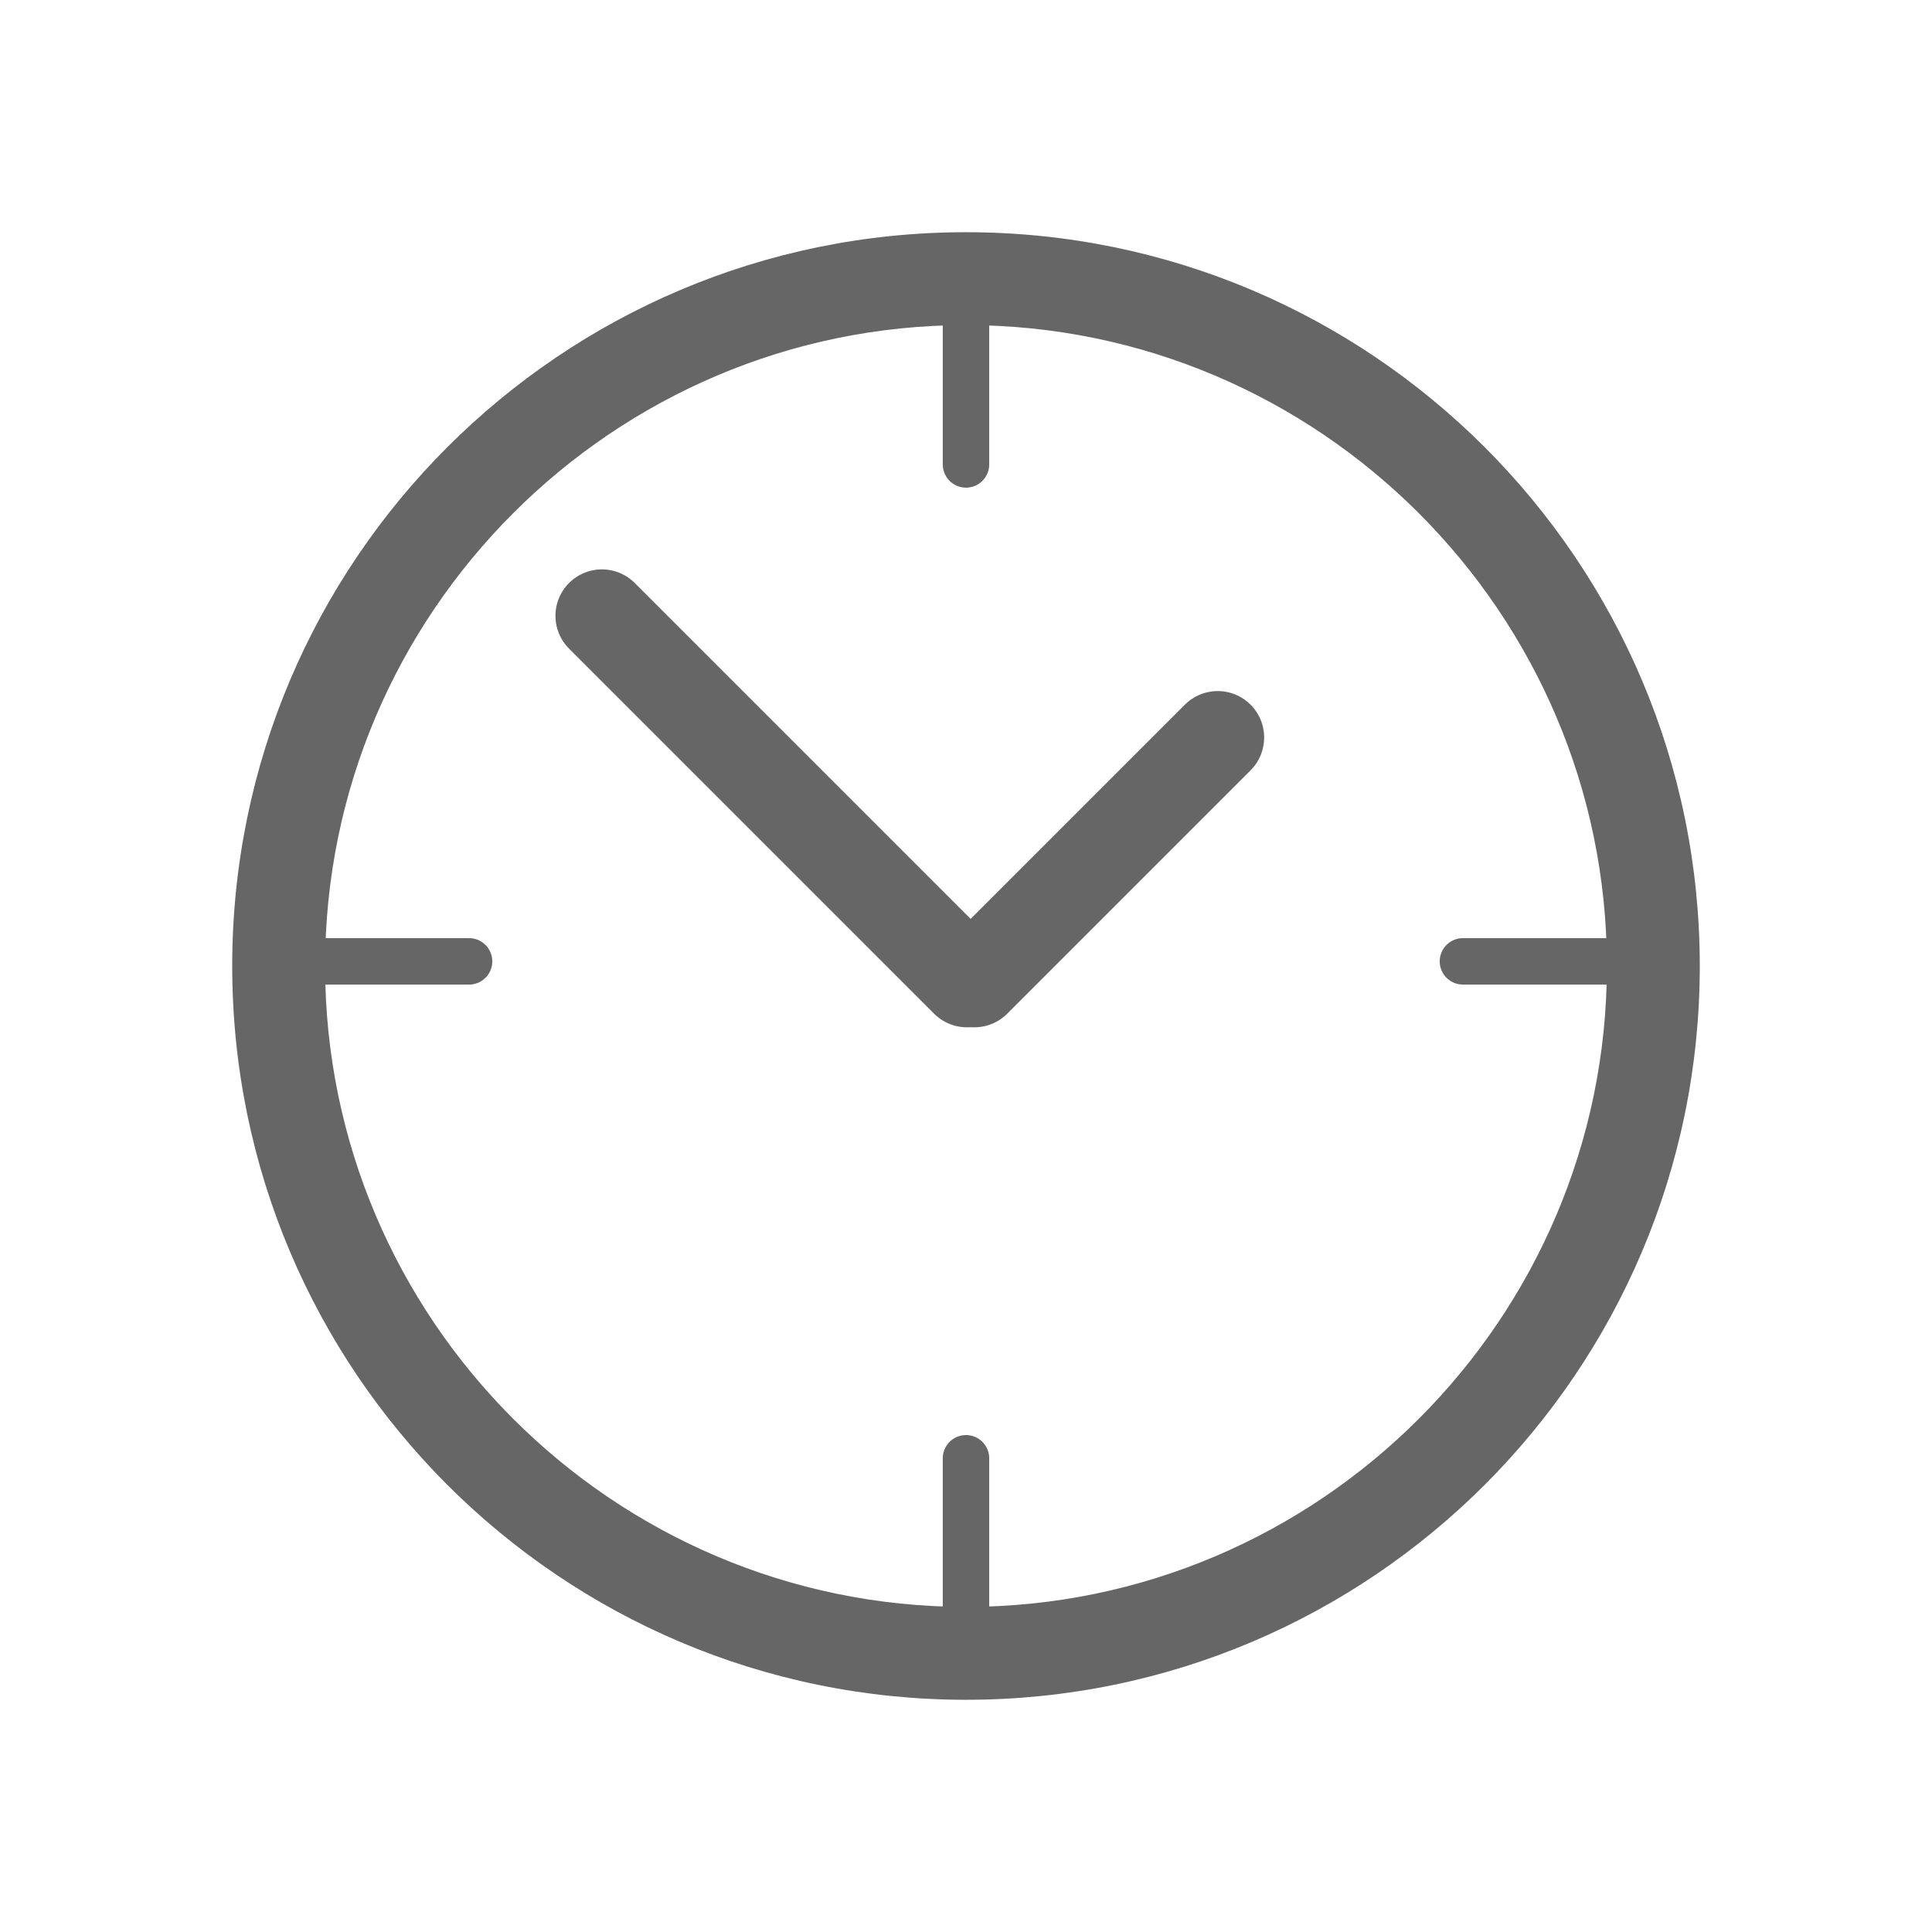 <?xml version="1.0" encoding="utf-8"?>
<!-- Generator: Adobe Illustrator 21.0.0, SVG Export Plug-In . SVG Version: 6.00 Build 0)  -->
<svg version="1.1" xmlns="http://www.w3.org/2000/svg" xmlns:xlink="http://www.w3.org/1999/xlink" x="0px" y="0px"
	 viewBox="0 0 208 208" style="enable-background:new 0 0 208 208;" xml:space="preserve">
<style type="text/css">
	.st0{fill:#666666;}
	.st1{fill:none;stroke:#666666;stroke-width:5;stroke-linecap:round;stroke-linejoin:round;stroke-miterlimit:10;}
	.st2{fill:none;stroke:#666666;stroke-width:10;stroke-linecap:round;stroke-linejoin:round;stroke-miterlimit:10;}
	.st3{display:none;}
	.st4{display:inline;}
	.st5{fill:#FFFFFF;}
	.st6{fill:#FFFFFF;stroke:#666666;stroke-width:10;stroke-linecap:round;stroke-linejoin:round;stroke-miterlimit:10;}
</style>
<g id="Layer_1">
	<g>
		<g>
			<path class="st0" d="M104,35c38,0,69,31,69,69s-31,69-69,69s-69-31-69-69S66,35,104,35 M104,25c-43.6,0-79,35.4-79,79
				s35.4,79,79,79s79-35.4,79-79S147.6,25,104,25L104,25z"/>
		</g>
		<g>
			<line class="st1" x1="104" y1="157" x2="104" y2="177"/>
		</g>
		<g>
			<line class="st1" x1="104" y1="30" x2="104" y2="50"/>
		</g>
		<g>
			<line class="st2" x1="131.1" y1="79.4" x2="104.9" y2="105.6"/>
		</g>
		<g>
			<line class="st2" x1="64.8" y1="66.3" x2="104.1" y2="105.6"/>
		</g>
		<g>
			<line class="st1" x1="50.5" y1="103.5" x2="30.5" y2="103.5"/>
		</g>
		<g>
			<line class="st1" x1="177.5" y1="103.5" x2="157.5" y2="103.5"/>
		</g>
	</g>
</g>
<g id="people" class="st3">
	<g class="st4">
		<g>
			<g>
				<path class="st5" d="M159.5,152.7c-14.5,0-29.1-5.5-29.1-16c0-24.8,13.3-45.8,29.1-45.8s29.1,21,29.1,45.8
					C188.6,147.2,174,152.7,159.5,152.7z"/>
				<g>
					<path class="st0" d="M159.5,95.9c7.7,0,13.2,6.6,15.8,10.5c5.3,7.8,8.3,18.9,8.3,30.3c0,6.8-12.5,11-24.1,11s-24.1-4.2-24.1-11
						c0-11.4,3-22.5,8.3-30.3C146.3,102.4,151.8,95.9,159.5,95.9 M159.5,85.9c-18.9,0-34.1,22.7-34.1,50.8c0,14,17.1,21,34.1,21
						s34.1-7,34.1-21C193.6,108.6,178.4,85.9,159.5,85.9L159.5,85.9z"/>
				</g>
			</g>
			<g>
				<path class="st5" d="M159.5,106.3c-14,0-25.5-11.4-25.5-25.5c0-14,11.4-25.5,25.5-25.5S185,66.7,185,80.8
					C185,94.8,173.5,106.3,159.5,106.3z"/>
				<g>
					<path class="st0" d="M159.5,60.3c11.3,0,20.5,9.2,20.5,20.5s-9.2,20.5-20.5,20.5S139,92.1,139,80.8S148.2,60.3,159.5,60.3
						 M159.5,50.3C142.7,50.3,129,64,129,80.8c0,16.8,13.6,30.5,30.5,30.5S190,97.6,190,80.8C190,64,176.3,50.3,159.5,50.3
						L159.5,50.3z"/>
				</g>
			</g>
		</g>
		<g>
			<g>
				<path class="st5" d="M48.5,152.7c-14.5,0-29.1-5.5-29.1-16c0-24.8,13.3-45.8,29.1-45.8s29.1,21,29.1,45.8
					C77.6,147.2,63,152.7,48.5,152.7z"/>
				<g>
					<path class="st0" d="M48.5,95.9c7.7,0,13.2,6.6,15.8,10.5c5.3,7.8,8.3,18.9,8.3,30.3c0,6.8-12.5,11-24.1,11s-24.1-4.2-24.1-11
						c0-11.4,3-22.5,8.3-30.3C35.3,102.4,40.8,95.9,48.5,95.9 M48.5,85.9c-18.9,0-34.1,22.7-34.1,50.8c0,14,17.1,21,34.1,21
						s34.1-7,34.1-21C82.6,108.6,67.4,85.9,48.5,85.9L48.5,85.9z"/>
				</g>
			</g>
			<g>
				<path class="st5" d="M48.5,106.3c-14,0-25.5-11.4-25.5-25.5c0-14,11.4-25.5,25.5-25.5S74,66.7,74,80.8
					C74,94.8,62.5,106.3,48.5,106.3z"/>
				<g>
					<path class="st0" d="M48.5,60.3c11.3,0,20.5,9.2,20.5,20.5s-9.2,20.5-20.5,20.5S28,92.1,28,80.8S37.2,60.3,48.5,60.3
						 M48.5,50.3C31.7,50.3,18,64,18,80.8c0,16.8,13.6,30.5,30.5,30.5S79,97.6,79,80.8C79,64,65.3,50.3,48.5,50.3L48.5,50.3z"/>
				</g>
			</g>
		</g>
		<g>
			<path class="st5" d="M103.5,178.3c-22.6,0-45.4-9-45.4-26.1c0-38.6,20.4-70,45.4-70s45.4,31.4,45.4,70
				C148.9,169.3,126.1,178.3,103.5,178.3z"/>
			<g>
				<path class="st0" d="M103.5,87.2c10,0,19.7,6.2,27.4,17.5c8.4,12.5,13.1,29.4,13.1,47.5c0,5.8-3.6,10.7-10.6,14.5
					c-7.6,4.2-18.5,6.5-29.9,6.5c-11.4,0-22.3-2.4-29.9-6.5c-7-3.8-10.6-8.7-10.6-14.5c0-18.1,4.6-34.9,13.1-47.5
					C83.8,93.4,93.5,87.2,103.5,87.2 M103.5,77.2c-27.8,0-50.4,33.6-50.4,75c0,20.7,25.2,31.1,50.4,31.1s50.4-10.4,50.4-31.1
					C153.9,110.8,131.3,77.2,103.5,77.2L103.5,77.2z"/>
			</g>
		</g>
		<g>
			<path class="st5" d="M103.5,109.7c-22.1,0-40-17.9-40-40s17.9-40,40-40c22.1,0,40,17.9,40,40S125.6,109.7,103.5,109.7z"/>
			<g>
				<path class="st0" d="M103.5,34.7c19.3,0,35,15.7,35,35s-15.7,35-35,35s-35-15.7-35-35S84.2,34.7,103.5,34.7 M103.5,24.7
					c-24.9,0-45,20.1-45,45s20.1,45,45,45s45-20.1,45-45S128.4,24.7,103.5,24.7L103.5,24.7z"/>
			</g>
		</g>
		<path class="st6" d="M116.4,83.6c-0.4,0.4-0.9,0.8-1.5,1.1c-2.5,1.4-6.6,2.2-11.3,2.2c-6,0-11-1.4-12.9-3.4"/>
		<g>
			<circle class="st0" cx="92.5" cy="57.2" r="5"/>
			<circle class="st0" cx="114.5" cy="57.2" r="5"/>
		</g>
	</g>
</g>
</svg>
